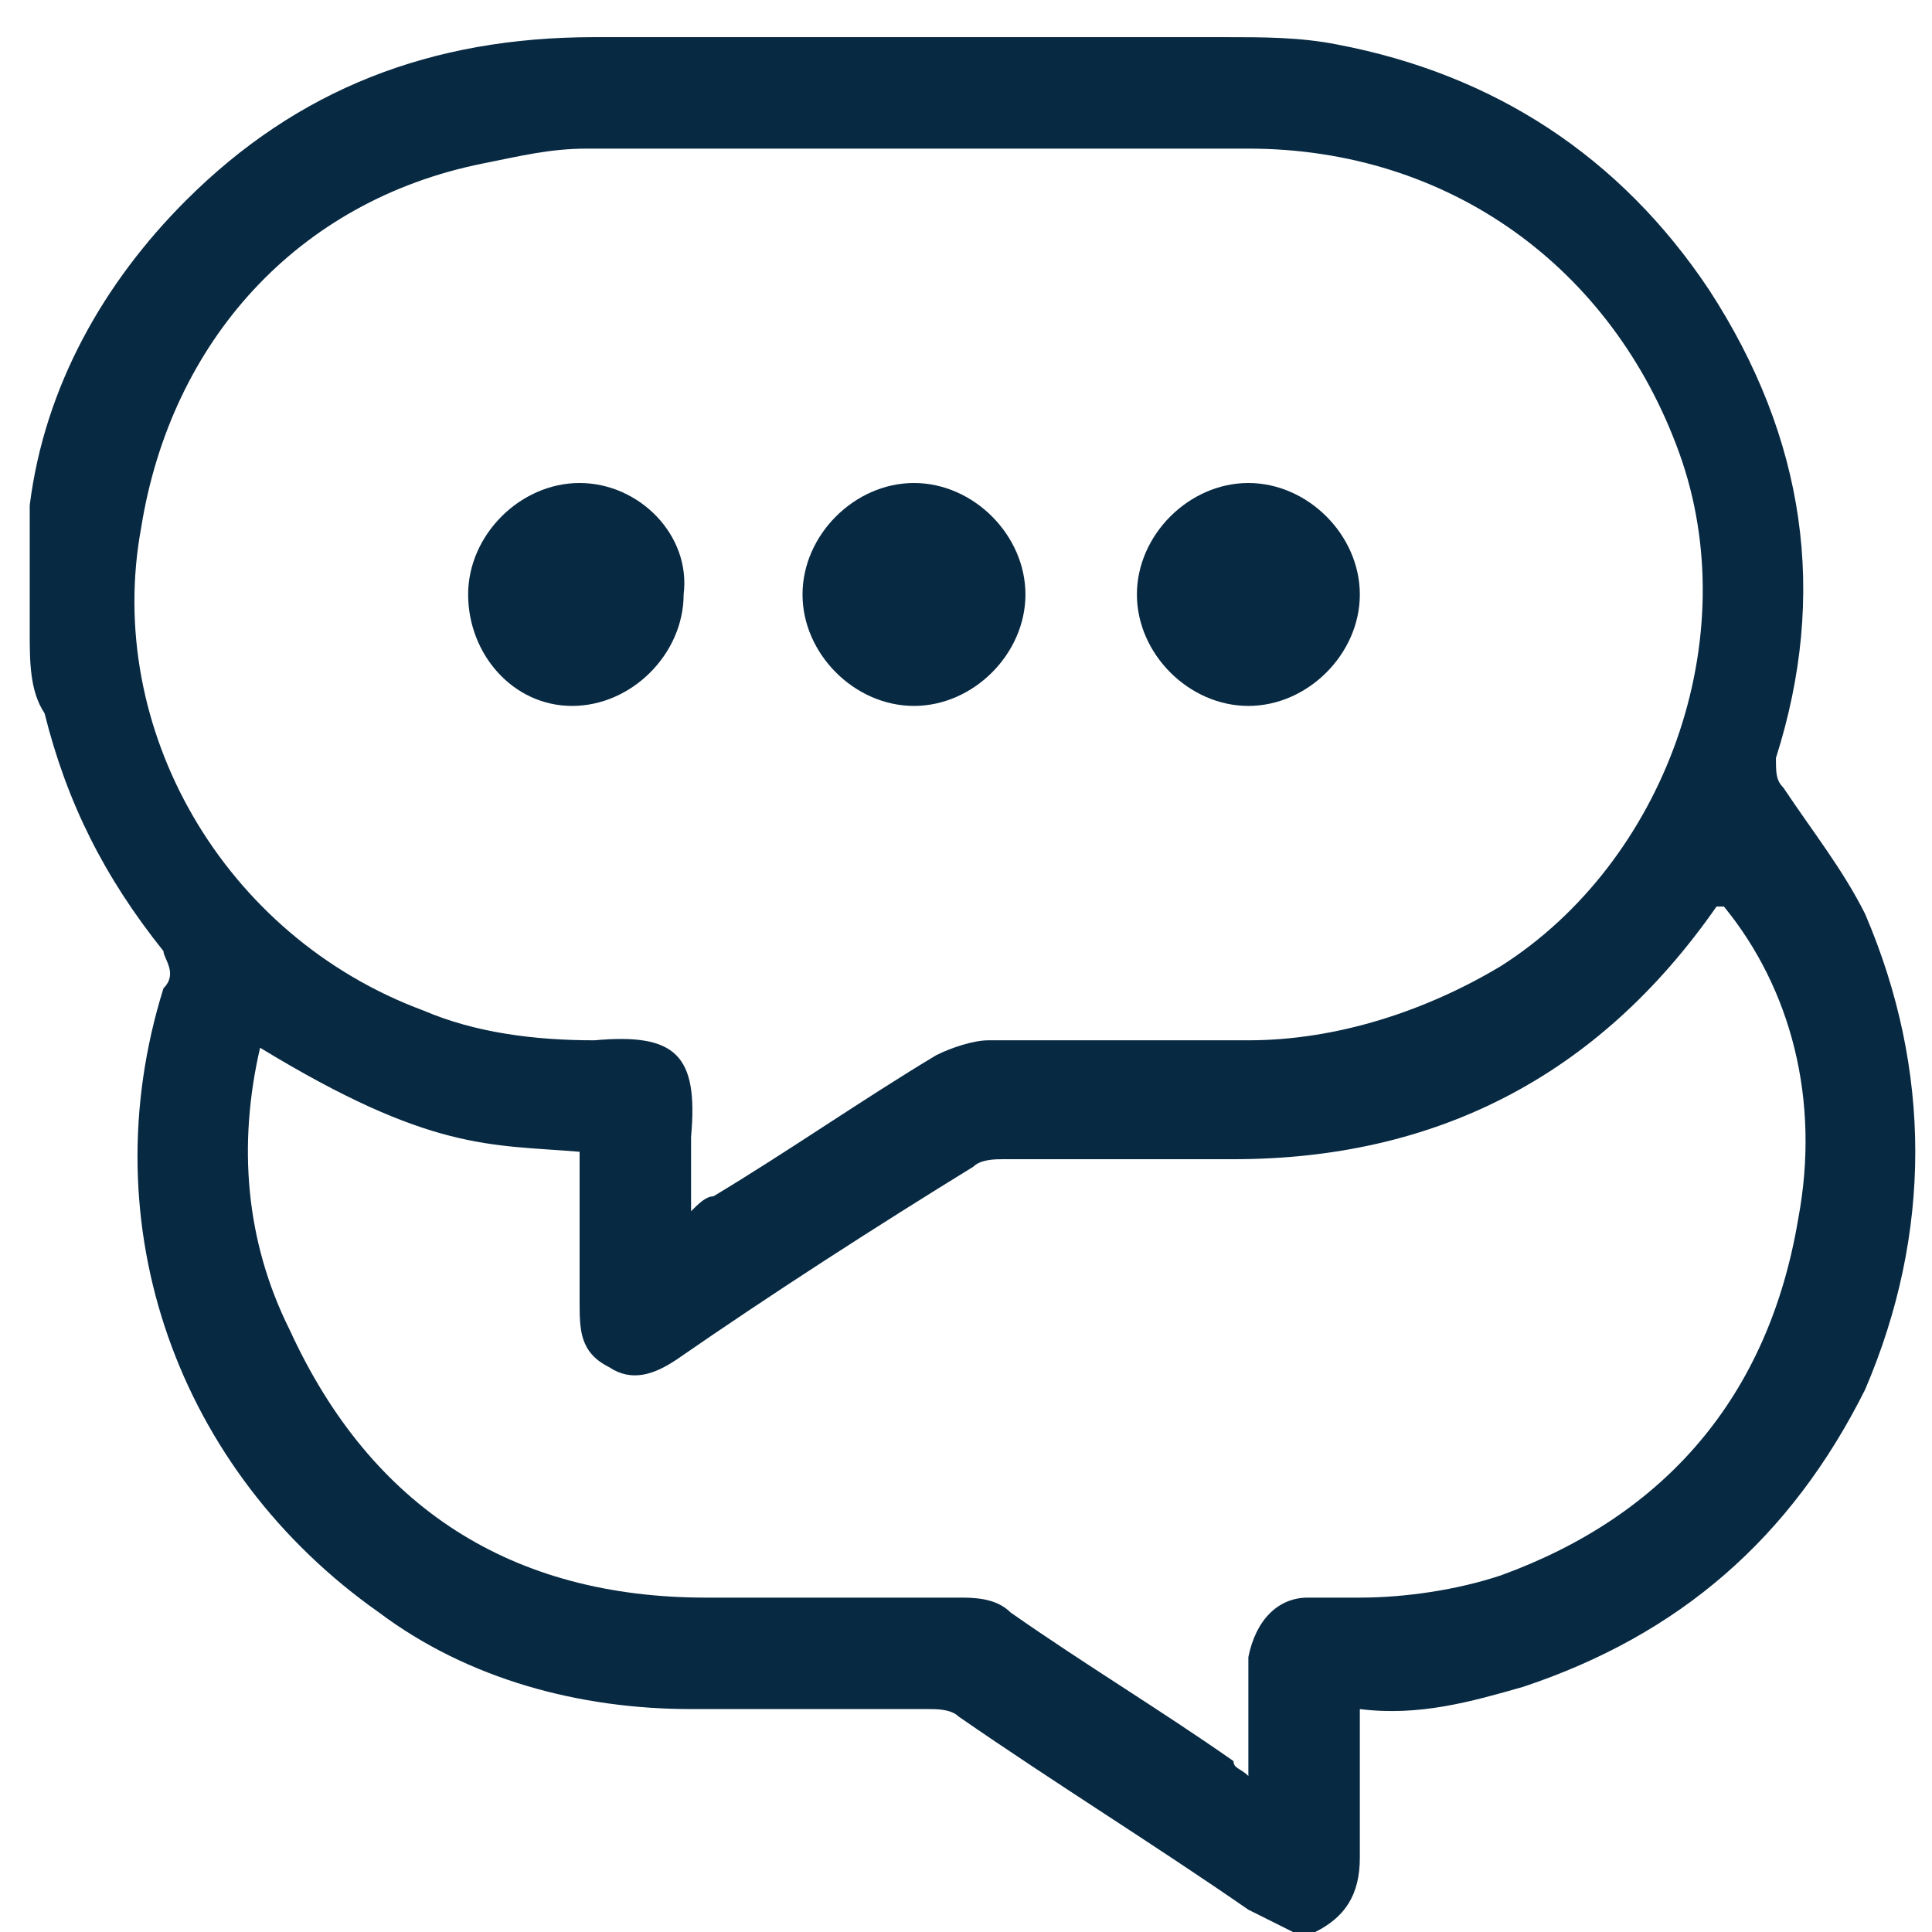 <?xml version="1.0" encoding="UTF-8"?>
<svg id="Layer_1" data-name="Layer 1" xmlns="http://www.w3.org/2000/svg" width="26" height="26" version="1.1" viewBox="0 0 26 26">
  <defs>
    <style>
      .cls-1 {
        fill: #072942;
        stroke-width: 0px;
      }
    </style>
  </defs>
  <path class="cls-1" d="M25.1,12.3c-.3-.6-.7-1.1-1.1-1.7-.1-.1-.1-.2-.1-.4.7-2.2.4-4.3-.9-6.3-1.2-1.8-2.9-2.9-5-3.3-.5-.1-1-.1-1.5-.1h-8.5c-2.2,0-4,.7-5.5,2.2C1.4,3.8.6,5.2.4,6.8c0,.2,0,.4,0,.7v1c0,.4,0,.8.2,1.1.3,1.2.8,2.2,1.6,3.2,0,.1.2.3,0,.5-1,3.2.2,6.5,2.9,8.4,1.2.9,2.7,1.3,4.2,1.3h3.2c.1,0,.3,0,.4.1,1.3.9,2.6,1.7,3.9,2.6.2.1.4.2.6.3h.3c.4-.2.6-.5.6-1v-2c.8.1,1.5-.1,2.2-.3,2.1-.7,3.6-2,4.6-4,.9-2.1.9-4.3,0-6.4ZM1.9,7.1c.4-2.5,2.1-4.4,4.6-4.9.5-.1.9-.2,1.4-.2h8.9c2.7,0,4.9,1.6,5.8,4.1.9,2.5-.2,5.5-2.4,6.9-1,.6-2.2,1-3.4,1h-3.5c-.2,0-.5.1-.7.2-1,.6-2,1.3-3,1.9-.1,0-.2.1-.3.2v-1c.1-1.1-.2-1.4-1.3-1.3-.8,0-1.6-.1-2.3-.4-2.7-1-4.3-3.8-3.8-6.5ZM24.2,16.4c-.4,2.4-1.8,4-4,4.8-.6.2-1.3.3-1.9.3h-.7c-.4,0-.7.3-.8.8v1.6c-.1-.1-.2-.1-.2-.2-1-.7-2-1.3-3-2-.2-.2-.5-.2-.7-.2h-3.4c-2.6,0-4.5-1.2-5.6-3.6-.6-1.2-.7-2.5-.4-3.8,2.3,1.4,3.1,1.3,4.3,1.4v2c0,.4,0,.7.4.9.3.2.6.1.9-.1,1.3-.9,2.7-1.8,4-2.6.1-.1.3-.1.4-.1h3.1c2.7,0,4.9-1.1,6.5-3.4h.1c.9,1.1,1.3,2.6,1,4.2Z"/>
  <path class="cls-1" d="M9.2,8c0,.8-.7,1.5-1.5,1.5s-1.4-.7-1.4-1.5.7-1.5,1.5-1.5,1.5.7,1.4,1.5Z"/>
  <path class="cls-1" d="M13.8,8c0,.8-.7,1.5-1.5,1.5s-1.5-.7-1.5-1.5.7-1.5,1.5-1.5,1.5.7,1.5,1.5Z"/>
  <path class="cls-1" d="M18.3,8c0,.8-.7,1.5-1.5,1.5s-1.5-.7-1.5-1.5.7-1.5,1.5-1.5,1.5.7,1.5,1.5Z"/>
</svg>